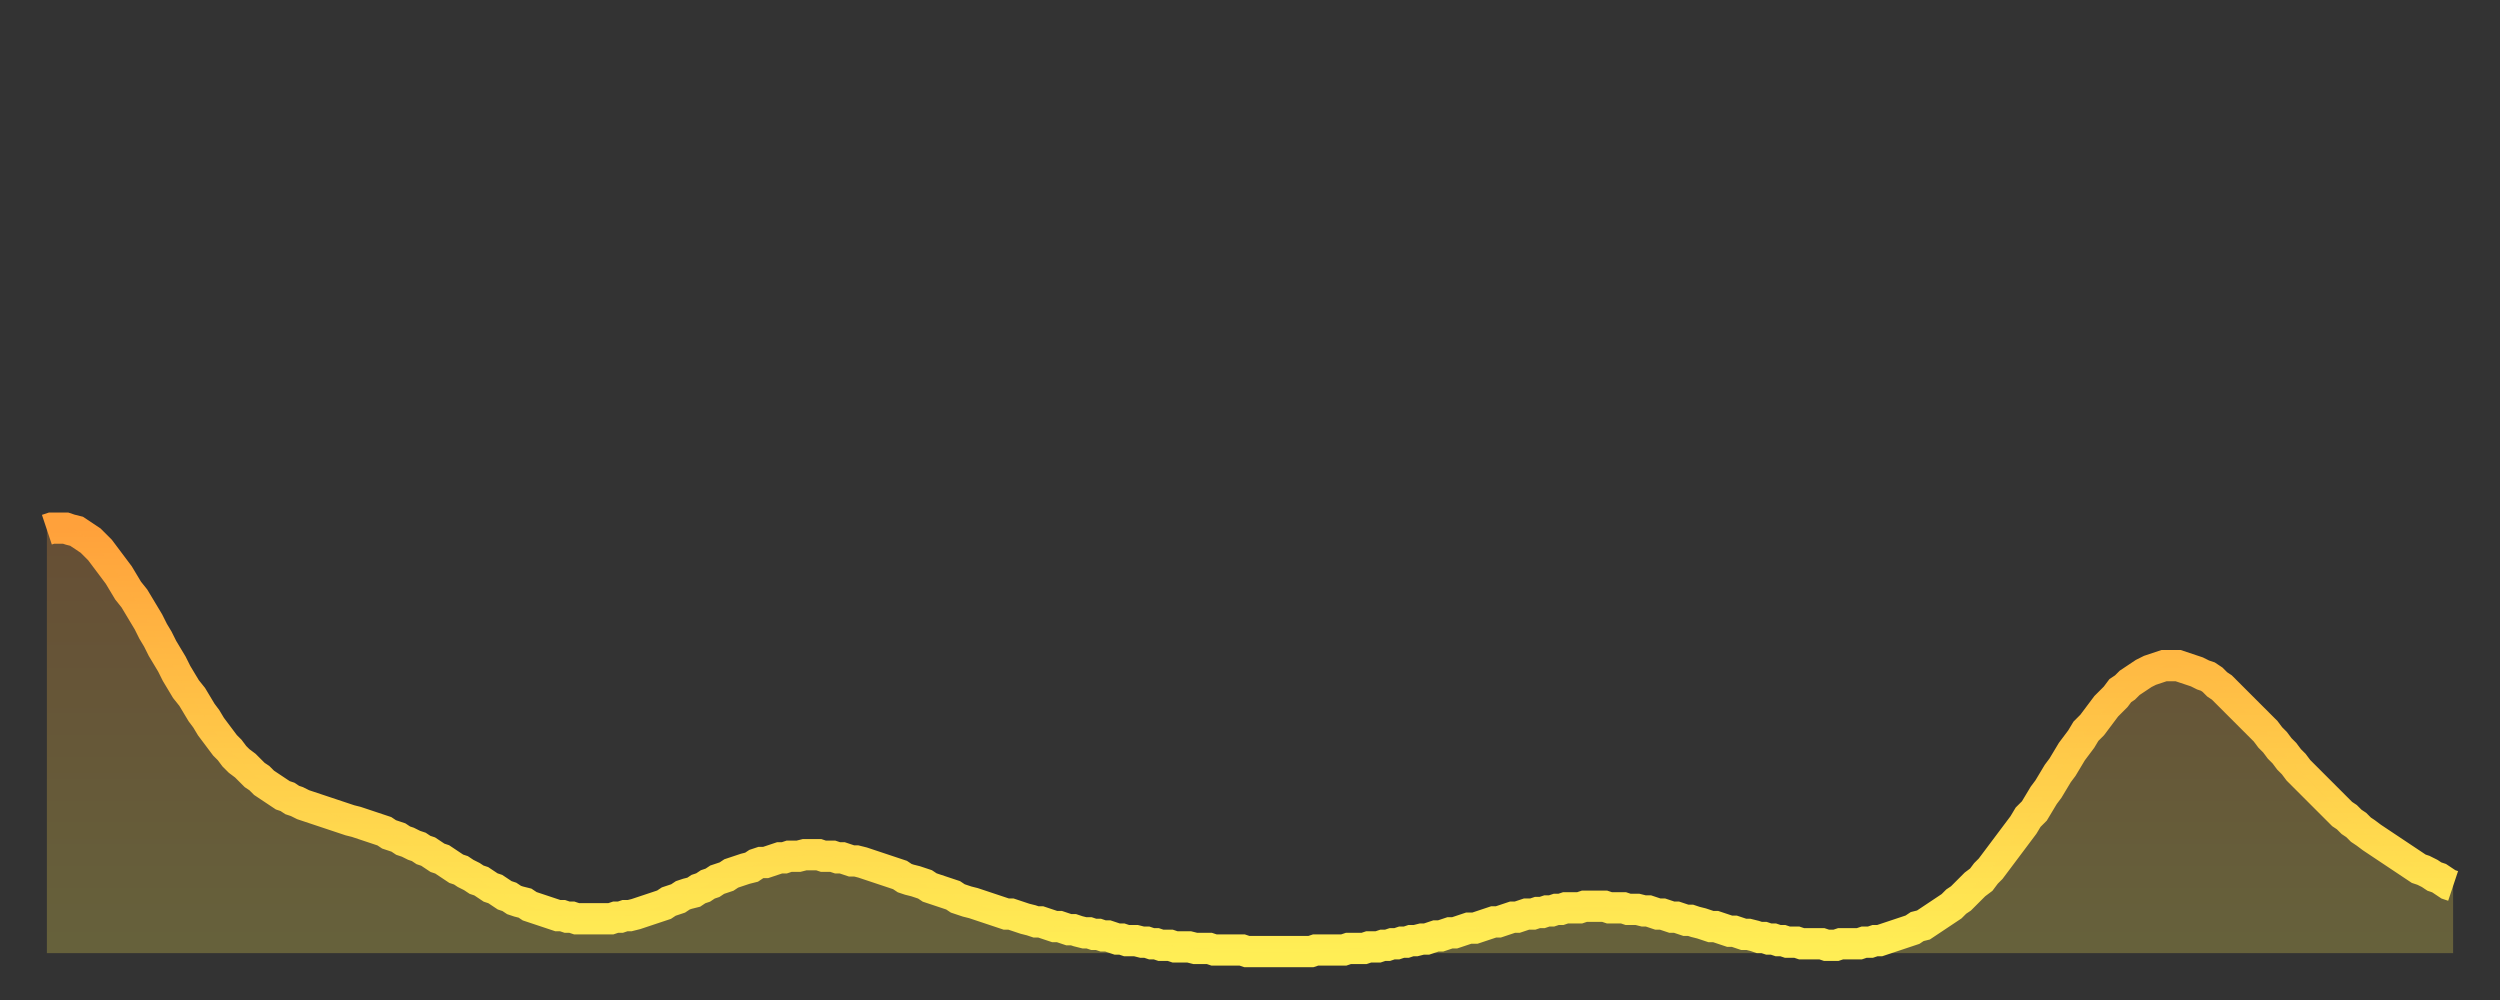 <?xml version="1.0" encoding="utf-8" ?>
<svg baseProfile="full" height="64" version="1.1" width="160" xmlns="http://www.w3.org/2000/svg" xmlns:ev="http://www.w3.org/2001/xml-events" xmlns:xlink="http://www.w3.org/1999/xlink"><rect width="100%" height="100%" fill="#333333" stroke="none"/><defs><linearGradient id="id864032" x1="0" x2="0" y1="0" y2="1"><stop offset="0%" stop-color="#ffa13b" /><stop offset="50%" stop-color="#ffc748" /><stop offset="100%" stop-color="#ffee55" /></linearGradient></defs><g transform="translate(3,3)"><g><path d="M 0.0 30.9 0.3 30.8 0.6 30.8 0.9 30.8 1.2 30.8 1.5 30.9 1.9 31.0 2.2 31.2 2.5 31.4 2.8 31.6 3.1 31.9 3.4 32.2 3.7 32.6 4.0 33.0 4.3 33.4 4.6 33.8 4.9 34.3 5.2 34.8 5.6 35.3 5.9 35.8 6.2 36.3 6.5 36.8 6.8 37.4 7.1 37.9 7.4 38.5 7.7 39.0 8.0 39.5 8.3 40.1 8.6 40.6 8.9 41.1 9.3 41.6 9.6 42.1 9.9 42.6 10.2 43.0 10.5 43.5 10.8 43.9 11.1 44.3 11.4 44.7 11.7 45.0 12.0 45.4 12.3 45.7 12.7 46.0 13.0 46.3 13.3 46.6 13.6 46.8 13.9 47.1 14.2 47.3 14.5 47.5 14.8 47.7 15.1 47.9 15.4 48.0 15.7 48.2 16.0 48.3 16.4 48.5 16.7 48.6 17.0 48.7 17.3 48.8 17.6 48.9 17.9 49.0 18.2 49.1 18.5 49.2 18.8 49.3 19.1 49.4 19.4 49.5 19.8 49.6 20.1 49.7 20.4 49.8 20.7 49.9 21.0 50.0 21.3 50.1 21.6 50.2 21.9 50.4 22.2 50.5 22.5 50.6 22.8 50.8 23.1 50.9 23.5 51.1 23.8 51.2 24.1 51.4 24.4 51.5 24.7 51.7 25.0 51.9 25.3 52.0 25.6 52.2 25.9 52.4 26.2 52.6 26.5 52.7 26.8 52.9 27.2 53.1 27.5 53.3 27.8 53.4 28.1 53.6 28.4 53.8 28.7 53.9 29.0 54.1 29.3 54.3 29.6 54.4 29.9 54.6 30.2 54.7 30.6 54.8 30.9 55.0 31.2 55.1 31.5 55.2 31.8 55.3 32.1 55.4 32.4 55.5 32.7 55.6 33.0 55.6 33.3 55.7 33.6 55.7 33.9 55.8 34.3 55.8 34.6 55.8 34.9 55.8 35.2 55.8 35.5 55.8 35.8 55.8 36.1 55.8 36.4 55.7 36.7 55.7 37.0 55.6 37.3 55.6 37.7 55.5 38.0 55.4 38.3 55.3 38.6 55.2 38.9 55.1 39.2 55.0 39.5 54.9 39.8 54.7 40.1 54.6 40.4 54.5 40.7 54.3 41.0 54.2 41.4 54.1 41.7 53.9 42.0 53.8 42.3 53.6 42.6 53.5 42.9 53.3 43.2 53.2 43.5 53.1 43.8 52.9 44.1 52.8 44.4 52.7 44.7 52.6 45.1 52.5 45.4 52.3 45.7 52.2 46.0 52.2 46.3 52.1 46.6 52.0 46.9 51.9 47.2 51.9 47.5 51.8 47.8 51.8 48.1 51.8 48.5 51.7 48.8 51.7 49.1 51.7 49.4 51.7 49.7 51.8 50.0 51.8 50.3 51.8 50.6 51.9 50.9 51.9 51.2 52.0 51.5 52.1 51.8 52.1 52.2 52.2 52.5 52.3 52.8 52.4 53.1 52.5 53.4 52.6 53.7 52.7 54.0 52.8 54.3 52.9 54.6 53.0 54.9 53.2 55.2 53.3 55.6 53.4 55.9 53.5 56.2 53.6 56.5 53.8 56.8 53.9 57.1 54.0 57.4 54.1 57.7 54.2 58.0 54.3 58.3 54.5 58.6 54.6 58.9 54.7 59.3 54.8 59.6 54.9 59.9 55.0 60.2 55.1 60.5 55.2 60.8 55.3 61.1 55.4 61.4 55.5 61.7 55.5 62.0 55.6 62.3 55.7 62.6 55.8 63.0 55.9 63.3 56.0 63.6 56.0 63.9 56.1 64.2 56.2 64.5 56.3 64.8 56.3 65.1 56.4 65.4 56.5 65.7 56.5 66.0 56.6 66.4 56.7 66.7 56.7 67.0 56.8 67.3 56.8 67.6 56.9 67.9 56.9 68.2 57.0 68.5 57.1 68.8 57.1 69.1 57.2 69.4 57.2 69.7 57.2 70.1 57.3 70.4 57.3 70.7 57.4 71.0 57.4 71.3 57.5 71.6 57.5 71.9 57.5 72.2 57.6 72.5 57.6 72.8 57.6 73.1 57.6 73.5 57.7 73.8 57.7 74.1 57.7 74.4 57.7 74.7 57.8 75.0 57.8 75.3 57.8 75.6 57.8 75.9 57.8 76.2 57.8 76.5 57.8 76.8 57.9 77.2 57.9 77.5 57.9 77.8 57.9 78.1 57.9 78.4 57.9 78.7 57.9 79.0 57.9 79.3 57.9 79.6 57.9 79.9 57.9 80.2 57.9 80.5 57.9 80.9 57.9 81.2 57.8 81.5 57.8 81.8 57.8 82.1 57.8 82.4 57.8 82.7 57.8 83.0 57.8 83.3 57.7 83.6 57.7 83.9 57.7 84.3 57.7 84.6 57.6 84.9 57.6 85.2 57.6 85.5 57.5 85.8 57.5 86.1 57.4 86.4 57.4 86.7 57.3 87.0 57.3 87.3 57.2 87.6 57.2 88.0 57.1 88.3 57.1 88.6 57.0 88.9 56.9 89.2 56.9 89.5 56.8 89.8 56.7 90.1 56.7 90.4 56.6 90.7 56.5 91.0 56.4 91.4 56.4 91.7 56.3 92.0 56.2 92.3 56.1 92.6 56.0 92.9 56.0 93.2 55.9 93.5 55.8 93.8 55.7 94.1 55.7 94.4 55.6 94.7 55.5 95.1 55.5 95.4 55.4 95.7 55.4 96.0 55.3 96.3 55.3 96.6 55.2 96.9 55.2 97.2 55.1 97.5 55.1 97.8 55.1 98.1 55.1 98.4 55.0 98.8 55.0 99.1 55.0 99.4 55.0 99.7 55.0 100.0 55.1 100.3 55.1 100.6 55.1 100.9 55.1 101.2 55.2 101.5 55.2 101.8 55.2 102.2 55.3 102.5 55.3 102.8 55.4 103.1 55.5 103.4 55.5 103.7 55.6 104.0 55.7 104.3 55.7 104.6 55.8 104.9 55.9 105.2 55.9 105.5 56.0 105.9 56.1 106.2 56.2 106.5 56.3 106.8 56.3 107.1 56.4 107.4 56.5 107.7 56.6 108.0 56.6 108.3 56.7 108.6 56.8 108.9 56.8 109.3 56.9 109.6 57.0 109.9 57.0 110.2 57.1 110.5 57.1 110.8 57.2 111.1 57.2 111.4 57.3 111.7 57.3 112.0 57.3 112.3 57.4 112.6 57.4 113.0 57.4 113.3 57.4 113.6 57.4 113.9 57.5 114.2 57.5 114.5 57.5 114.8 57.4 115.1 57.4 115.4 57.4 115.7 57.4 116.0 57.4 116.3 57.3 116.7 57.3 117.0 57.2 117.3 57.2 117.6 57.1 117.9 57.0 118.2 56.9 118.5 56.8 118.8 56.7 119.1 56.6 119.4 56.5 119.7 56.3 120.1 56.2 120.4 56.0 120.7 55.8 121.0 55.6 121.3 55.4 121.6 55.2 121.9 55.0 122.2 54.7 122.5 54.5 122.8 54.2 123.1 53.9 123.4 53.6 123.8 53.3 124.1 52.9 124.4 52.6 124.7 52.2 125.0 51.8 125.3 51.4 125.6 51.0 125.9 50.6 126.2 50.2 126.5 49.8 126.8 49.3 127.2 48.9 127.5 48.4 127.8 47.9 128.1 47.5 128.4 47.0 128.7 46.5 129.0 46.1 129.3 45.6 129.6 45.1 129.9 44.7 130.2 44.3 130.5 43.8 130.9 43.4 131.2 43.0 131.5 42.6 131.8 42.2 132.1 41.9 132.4 41.6 132.7 41.2 133.0 41.0 133.3 40.7 133.6 40.5 133.9 40.3 134.2 40.1 134.6 39.9 134.9 39.8 135.2 39.7 135.5 39.6 135.8 39.6 136.1 39.6 136.4 39.6 136.7 39.7 137.0 39.8 137.3 39.9 137.6 40.0 138.0 40.2 138.3 40.3 138.6 40.5 138.9 40.8 139.2 41.0 139.5 41.3 139.8 41.6 140.1 41.9 140.4 42.2 140.7 42.5 141.0 42.8 141.3 43.1 141.7 43.5 142.0 43.8 142.3 44.2 142.6 44.5 142.9 44.9 143.2 45.2 143.5 45.6 143.8 45.9 144.1 46.3 144.4 46.6 144.7 46.9 145.1 47.3 145.4 47.6 145.7 47.9 146.0 48.2 146.3 48.5 146.6 48.8 146.9 49.1 147.2 49.3 147.5 49.6 147.8 49.8 148.1 50.1 148.4 50.3 148.8 50.6 149.1 50.8 149.4 51.0 149.7 51.2 150.0 51.4 150.3 51.6 150.6 51.8 150.9 52.0 151.2 52.2 151.5 52.4 151.8 52.6 152.1 52.7 152.5 52.9 152.8 53.1 153.1 53.2 153.4 53.4 153.7 53.6 154.0 53.7" fill="none" id="graph-curve" opacity="1" stroke="url(#id864032)" stroke-width="2" /><path d="M 0 58 L 0.0 30.9 0.3 30.8 0.6 30.8 0.9 30.8 1.2 30.8 1.5 30.9 1.9 31.0 2.2 31.2 2.5 31.4 2.8 31.6 3.1 31.9 3.4 32.2 3.7 32.6 4.0 33.0 4.3 33.4 4.6 33.8 4.9 34.3 5.2 34.8 5.6 35.3 5.9 35.8 6.2 36.3 6.5 36.8 6.8 37.4 7.1 37.9 7.4 38.5 7.7 39.0 8.0 39.5 8.3 40.1 8.6 40.6 8.9 41.1 9.3 41.6 9.6 42.1 9.9 42.6 10.2 43.0 10.5 43.5 10.8 43.9 11.1 44.3 11.4 44.7 11.7 45.0 12.0 45.4 12.3 45.7 12.7 46.0 13.0 46.3 13.3 46.6 13.6 46.8 13.9 47.1 14.2 47.3 14.5 47.5 14.8 47.7 15.1 47.9 15.4 48.0 15.7 48.2 16.0 48.3 16.4 48.5 16.7 48.6 17.0 48.7 17.3 48.8 17.6 48.9 17.9 49.0 18.2 49.1 18.5 49.2 18.8 49.3 19.1 49.4 19.4 49.5 19.8 49.6 20.1 49.7 20.4 49.8 20.7 49.9 21.0 50.0 21.3 50.1 21.6 50.2 21.9 50.4 22.2 50.5 22.5 50.6 22.8 50.8 23.1 50.9 23.5 51.1 23.8 51.2 24.1 51.4 24.4 51.5 24.7 51.7 25.0 51.9 25.3 52.0 25.6 52.2 25.9 52.4 26.2 52.6 26.5 52.7 26.8 52.9 27.2 53.1 27.5 53.3 27.8 53.4 28.1 53.6 28.4 53.8 28.7 53.9 29.0 54.1 29.3 54.3 29.6 54.4 29.9 54.6 30.2 54.7 30.6 54.8 30.9 55.0 31.2 55.1 31.5 55.2 31.8 55.3 32.1 55.4 32.4 55.5 32.7 55.6 33.0 55.6 33.3 55.7 33.6 55.7 33.9 55.8 34.3 55.8 34.6 55.8 34.9 55.8 35.2 55.8 35.5 55.8 35.8 55.8 36.1 55.8 36.4 55.7 36.7 55.7 37.0 55.6 37.3 55.6 37.7 55.5 38.0 55.4 38.3 55.3 38.6 55.2 38.9 55.1 39.2 55.0 39.5 54.9 39.8 54.7 40.1 54.6 40.4 54.5 40.7 54.3 41.0 54.2 41.4 54.1 41.7 53.9 42.0 53.8 42.3 53.6 42.6 53.5 42.9 53.3 43.2 53.2 43.5 53.1 43.8 52.9 44.1 52.8 44.4 52.7 44.7 52.6 45.1 52.5 45.4 52.3 45.7 52.2 46.0 52.2 46.3 52.1 46.6 52.0 46.9 51.9 47.2 51.9 47.5 51.8 47.8 51.8 48.1 51.8 48.5 51.7 48.8 51.7 49.1 51.7 49.4 51.7 49.7 51.8 50.0 51.8 50.3 51.8 50.6 51.9 50.9 51.9 51.2 52.0 51.5 52.1 51.8 52.1 52.2 52.2 52.5 52.3 52.8 52.4 53.1 52.5 53.4 52.6 53.7 52.7 54.0 52.8 54.3 52.9 54.6 53.0 54.9 53.2 55.2 53.3 55.6 53.4 55.9 53.5 56.2 53.6 56.5 53.8 56.8 53.9 57.1 54.0 57.4 54.1 57.7 54.2 58.0 54.3 58.3 54.5 58.6 54.6 58.9 54.7 59.3 54.8 59.6 54.9 59.9 55.0 60.2 55.1 60.5 55.2 60.8 55.3 61.1 55.4 61.4 55.5 61.7 55.5 62.0 55.6 62.3 55.7 62.6 55.8 63.0 55.9 63.3 56.0 63.6 56.0 63.9 56.1 64.2 56.2 64.5 56.3 64.8 56.3 65.1 56.4 65.4 56.5 65.7 56.5 66.0 56.6 66.4 56.7 66.7 56.7 67.0 56.8 67.3 56.8 67.6 56.9 67.9 56.9 68.2 57.0 68.5 57.1 68.8 57.1 69.1 57.2 69.4 57.2 69.7 57.2 70.1 57.3 70.4 57.3 70.7 57.4 71.0 57.4 71.3 57.5 71.6 57.5 71.9 57.5 72.2 57.6 72.5 57.6 72.8 57.6 73.1 57.6 73.5 57.7 73.8 57.7 74.1 57.7 74.4 57.7 74.7 57.8 75.0 57.8 75.3 57.8 75.6 57.8 75.9 57.8 76.2 57.8 76.5 57.8 76.8 57.9 77.2 57.9 77.5 57.9 77.8 57.9 78.1 57.9 78.4 57.9 78.7 57.9 79.0 57.9 79.3 57.9 79.6 57.9 79.9 57.9 80.2 57.9 80.5 57.9 80.9 57.9 81.2 57.8 81.5 57.8 81.8 57.8 82.1 57.8 82.4 57.8 82.7 57.8 83.0 57.8 83.3 57.7 83.6 57.7 83.9 57.7 84.3 57.7 84.6 57.6 84.9 57.6 85.2 57.6 85.5 57.5 85.8 57.5 86.1 57.4 86.4 57.4 86.7 57.3 87.0 57.3 87.3 57.2 87.6 57.2 88.0 57.1 88.3 57.1 88.6 57.0 88.9 56.9 89.2 56.9 89.5 56.8 89.8 56.7 90.1 56.7 90.4 56.6 90.7 56.5 91.0 56.4 91.4 56.4 91.7 56.3 92.0 56.2 92.3 56.1 92.6 56.0 92.9 56.0 93.2 55.9 93.5 55.8 93.8 55.7 94.1 55.7 94.4 55.6 94.7 55.5 95.1 55.5 95.4 55.4 95.7 55.4 96.0 55.3 96.3 55.3 96.6 55.2 96.9 55.2 97.2 55.1 97.5 55.1 97.8 55.1 98.1 55.1 98.4 55.0 98.8 55.0 99.1 55.0 99.4 55.0 99.7 55.0 100.0 55.1 100.3 55.1 100.6 55.1 100.9 55.1 101.2 55.2 101.5 55.2 101.8 55.2 102.2 55.3 102.5 55.3 102.8 55.4 103.1 55.5 103.4 55.5 103.7 55.6 104.0 55.7 104.3 55.7 104.6 55.8 104.9 55.9 105.2 55.9 105.5 56.0 105.9 56.1 106.2 56.2 106.5 56.3 106.8 56.3 107.1 56.4 107.4 56.5 107.7 56.6 108.0 56.6 108.3 56.7 108.6 56.8 108.9 56.8 109.3 56.9 109.6 57.0 109.9 57.0 110.2 57.1 110.5 57.1 110.8 57.2 111.1 57.2 111.4 57.3 111.7 57.3 112.0 57.3 112.3 57.4 112.6 57.4 113.0 57.4 113.3 57.4 113.6 57.4 113.9 57.5 114.2 57.5 114.5 57.5 114.8 57.4 115.1 57.4 115.4 57.4 115.7 57.4 116.0 57.4 116.3 57.3 116.7 57.3 117.0 57.2 117.3 57.2 117.6 57.1 117.9 57.0 118.2 56.9 118.5 56.8 118.8 56.7 119.1 56.6 119.4 56.5 119.7 56.3 120.1 56.2 120.4 56.0 120.7 55.8 121.0 55.6 121.3 55.4 121.6 55.2 121.9 55.0 122.2 54.7 122.5 54.5 122.8 54.2 123.1 53.9 123.4 53.6 123.8 53.3 124.1 52.9 124.4 52.6 124.7 52.2 125.0 51.8 125.3 51.4 125.6 51.0 125.9 50.6 126.2 50.2 126.5 49.8 126.8 49.3 127.2 48.9 127.5 48.4 127.8 47.9 128.1 47.5 128.4 47.0 128.7 46.5 129.0 46.1 129.3 45.6 129.6 45.1 129.9 44.7 130.2 44.3 130.5 43.8 130.9 43.4 131.2 43.0 131.5 42.6 131.8 42.2 132.1 41.9 132.4 41.6 132.7 41.2 133.0 41.0 133.3 40.7 133.6 40.5 133.9 40.3 134.2 40.1 134.6 39.9 134.9 39.8 135.2 39.7 135.5 39.6 135.8 39.6 136.1 39.6 136.4 39.6 136.7 39.7 137.0 39.8 137.3 39.9 137.6 40.0 138.0 40.2 138.3 40.3 138.6 40.5 138.9 40.8 139.2 41.0 139.5 41.3 139.8 41.6 140.1 41.9 140.4 42.2 140.7 42.5 141.0 42.8 141.3 43.1 141.7 43.5 142.0 43.8 142.3 44.2 142.6 44.5 142.9 44.9 143.2 45.2 143.5 45.6 143.8 45.9 144.1 46.3 144.4 46.6 144.7 46.9 145.1 47.3 145.4 47.6 145.7 47.9 146.0 48.2 146.3 48.5 146.6 48.8 146.9 49.1 147.2 49.3 147.5 49.6 147.8 49.8 148.1 50.1 148.4 50.3 148.8 50.6 149.1 50.8 149.4 51.0 149.7 51.2 150.0 51.4 150.3 51.6 150.6 51.8 150.9 52.0 151.2 52.2 151.5 52.4 151.8 52.6 152.1 52.7 152.5 52.9 152.8 53.1 153.1 53.2 153.4 53.4 153.7 53.6 154.0 53.7 154 58" fill="url(#id864032)" fill-opacity=".25" id="graph-shadow" /></g></g></svg>